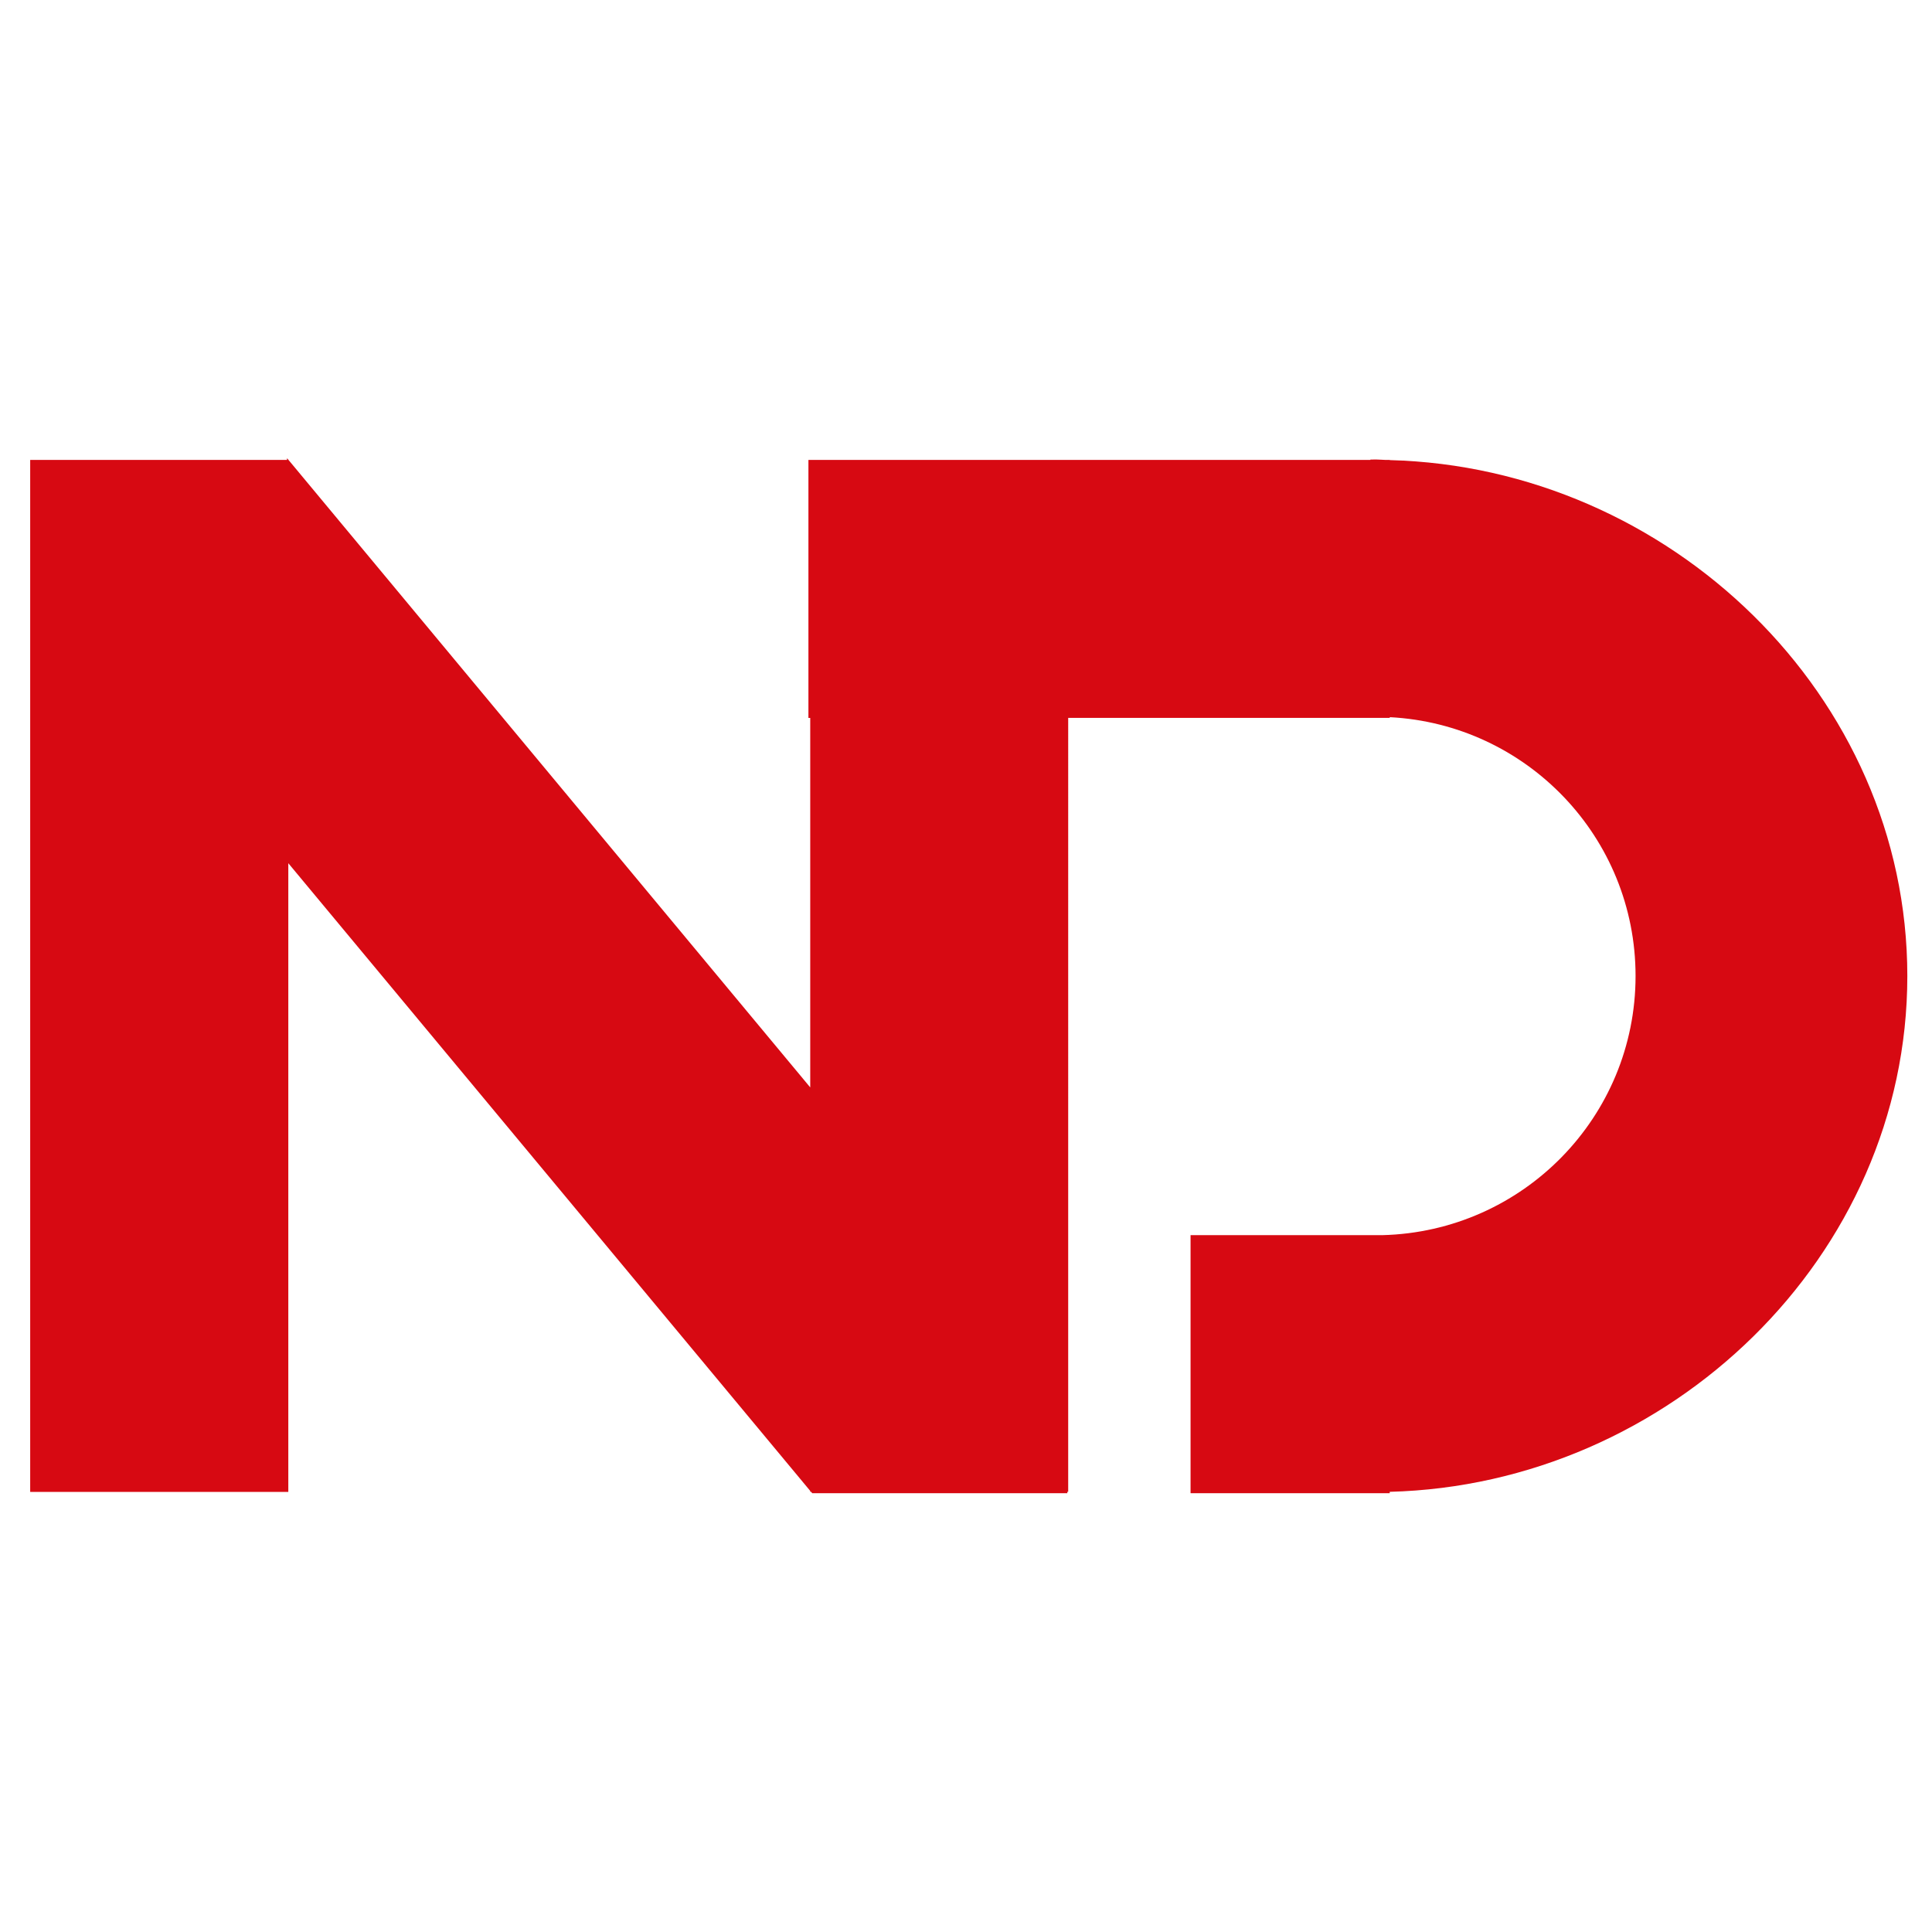 <svg xmlns="http://www.w3.org/2000/svg" xmlns:xlink="http://www.w3.org/1999/xlink" id="&#x421;&#x43B;&#x43E;&#x439;_1" x="0px" y="0px" width="48px" height="48px" viewBox="0 0 48 48" xml:space="preserve"><path fill="#D70912" d="M47.387,24.249c0-6.975-5.919-12.638-12.859-12.818v-0.004h-0.1c-0.082-0.001-0.159-0.011-0.24-0.011 c-0.044,0-0.092,0.002-0.14,0.002v0.009h-6.869h-1.711h-5.382v0.003h-0.001v6.407h0.045v9.179l-8.898-10.701l-4.099-4.93 l-0.004,0.042H0.75v25.639h6.413v-15.62L20.13,37.041v0.023h0.022l0.028,0.034h6.337v-0.034h0.022V17.835h0.64h7.217h0.132v-0.017 c3.4,0.175,6.107,2.982,6.107,6.43c0,3.503-2.799,6.351-6.289,6.439h-4.767v6.409h0.003v0.002h4.873h0.072v-0.034 C41.468,36.885,47.387,31.222,47.387,24.249"></path></svg>